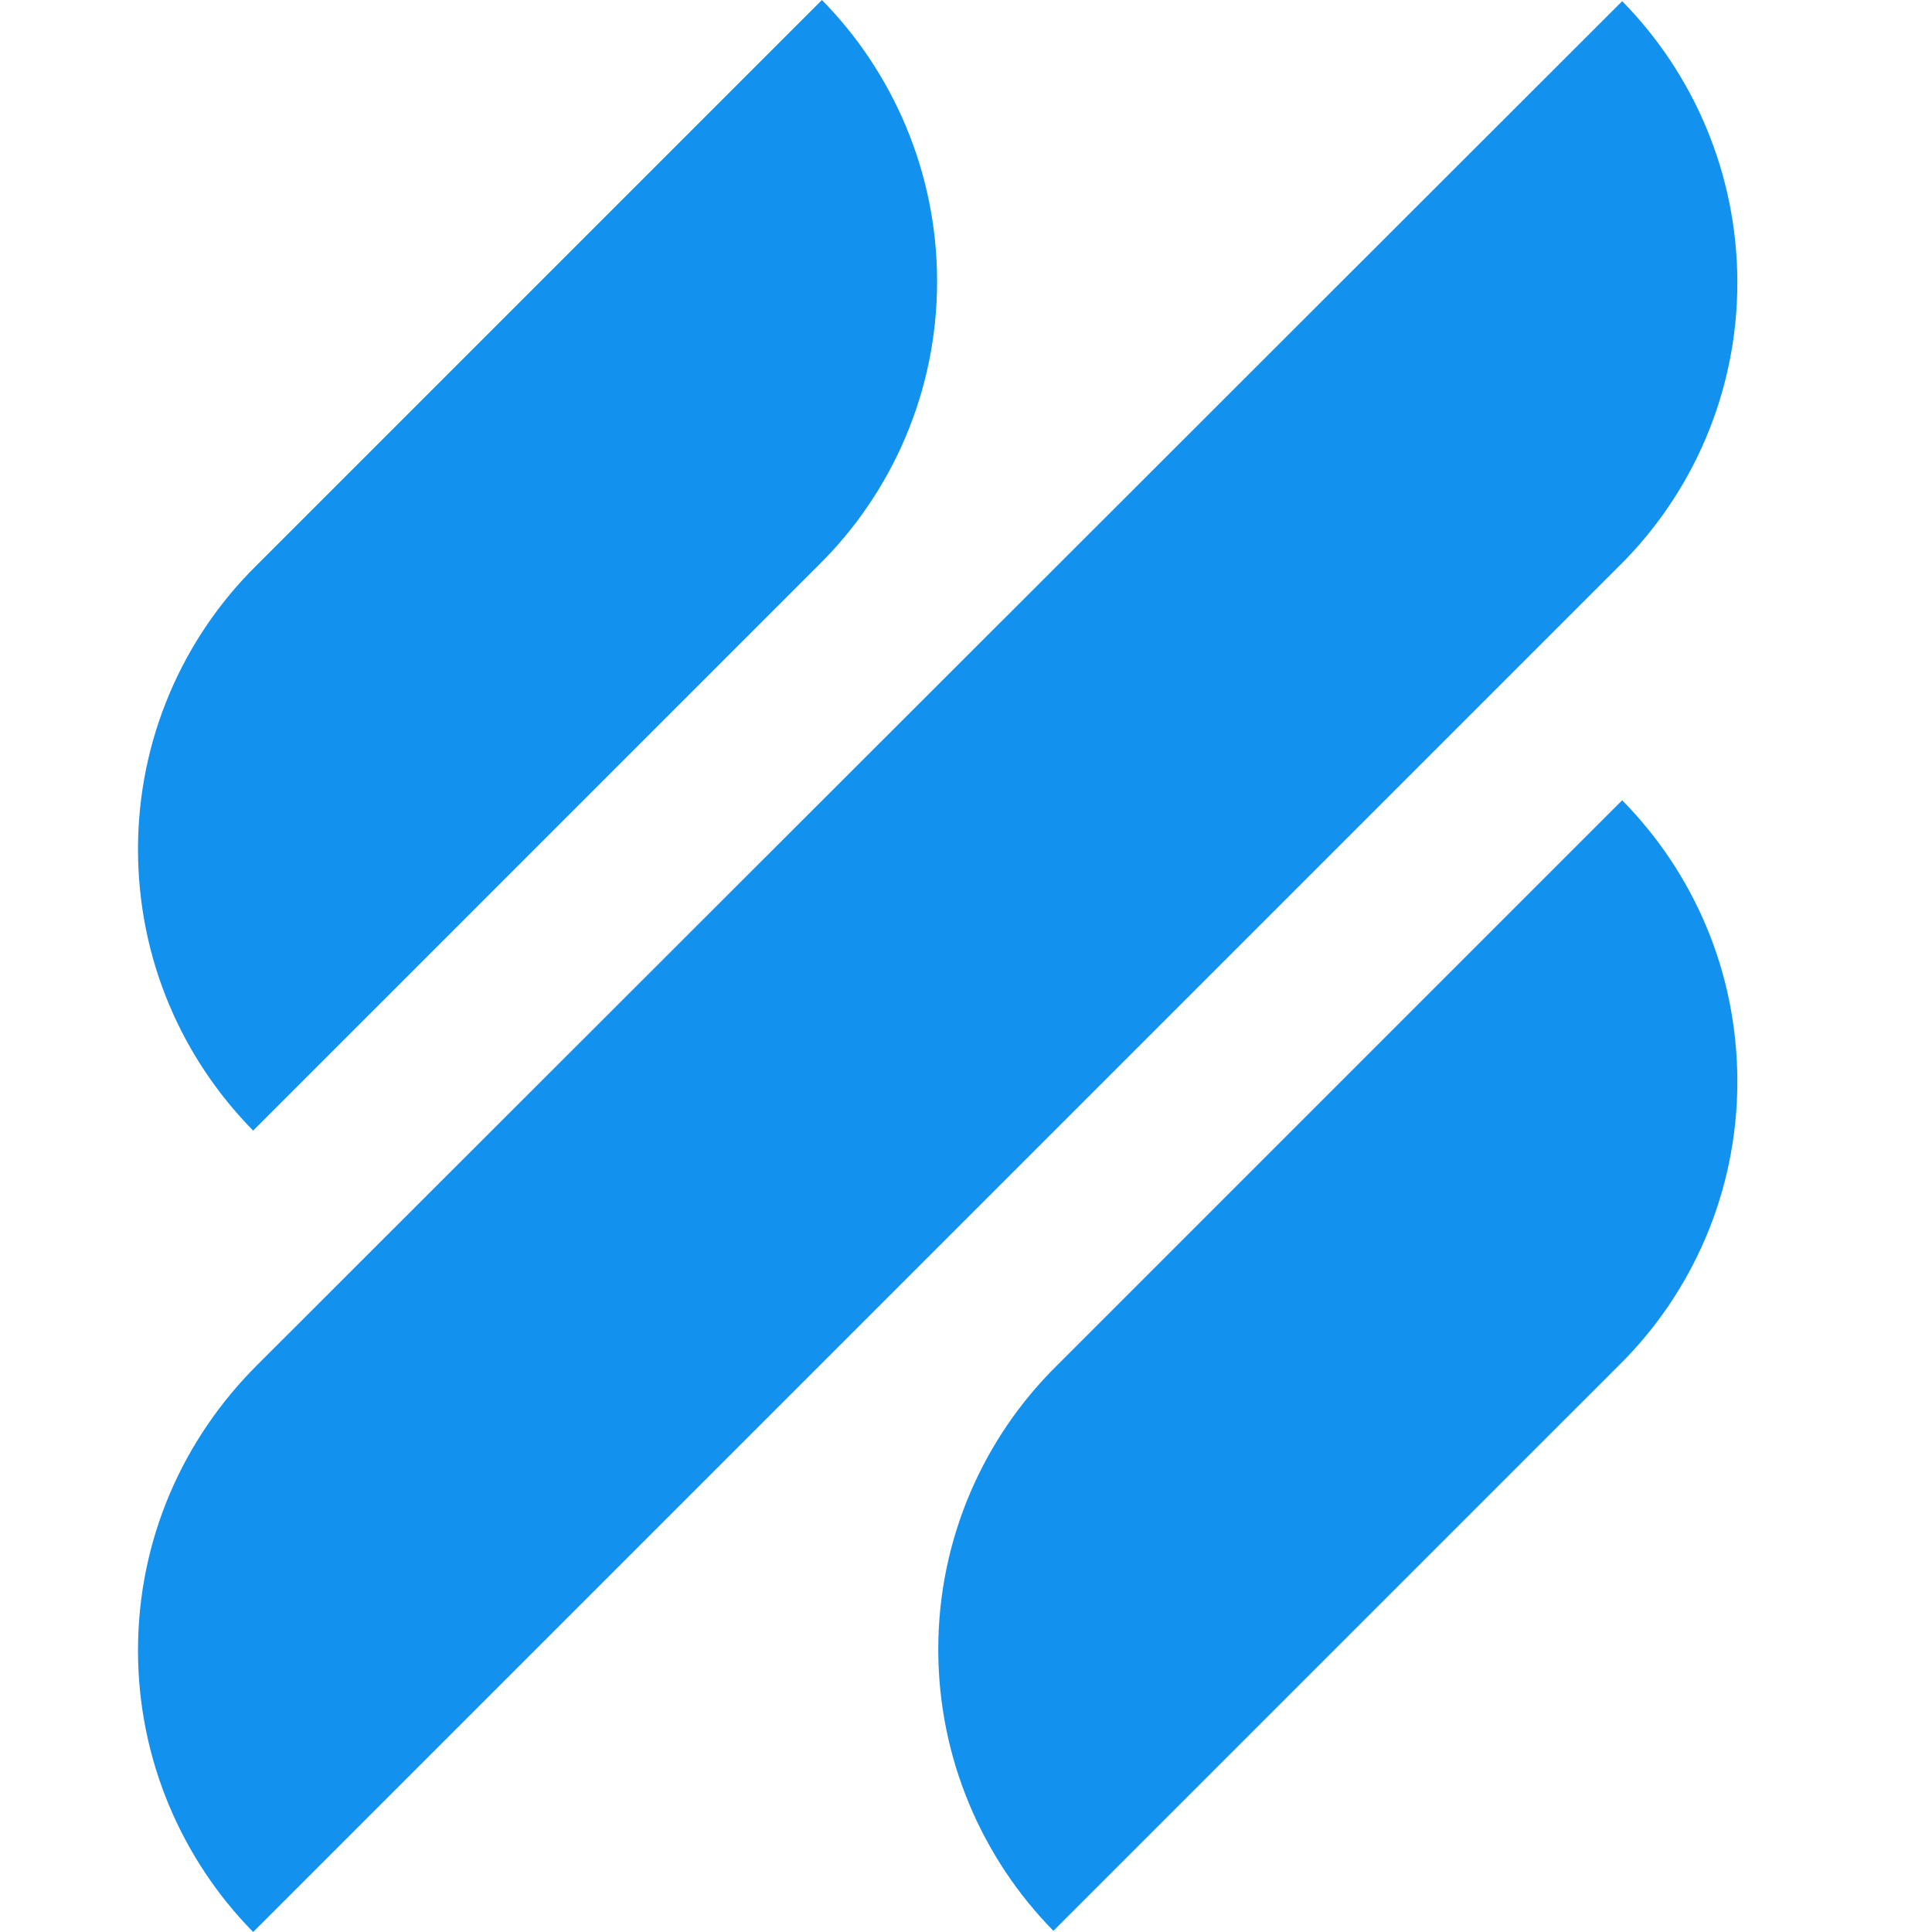 <svg width="56" height="56" viewBox="0 0 56 56" fill="none" xmlns="http://www.w3.org/2000/svg">
<path d="M7.338 32.771L23.723 16.385C25.847 14.295 27.162 11.362 27.162 8.159C27.162 4.99 25.881 2.09 23.824 0L7.439 16.385C5.315 18.476 4 21.409 4 24.612C4 27.815 5.281 30.68 7.338 32.771ZM47.02 23.196L30.635 39.581C28.511 41.671 27.196 44.605 27.196 47.807C27.196 50.977 28.477 53.876 30.533 55.966L46.919 39.581C49.043 37.491 50.358 34.557 50.358 31.355C50.358 28.152 49.077 25.286 47.02 23.196ZM46.919 16.419C49.043 14.329 50.358 11.396 50.358 8.193C50.358 5.023 49.077 2.124 47.02 0.034L7.439 39.581C5.315 41.705 4 44.605 4 47.841C4 51.01 5.281 53.91 7.338 56L46.919 16.419Z" fill="#1292EE"/>
</svg>
